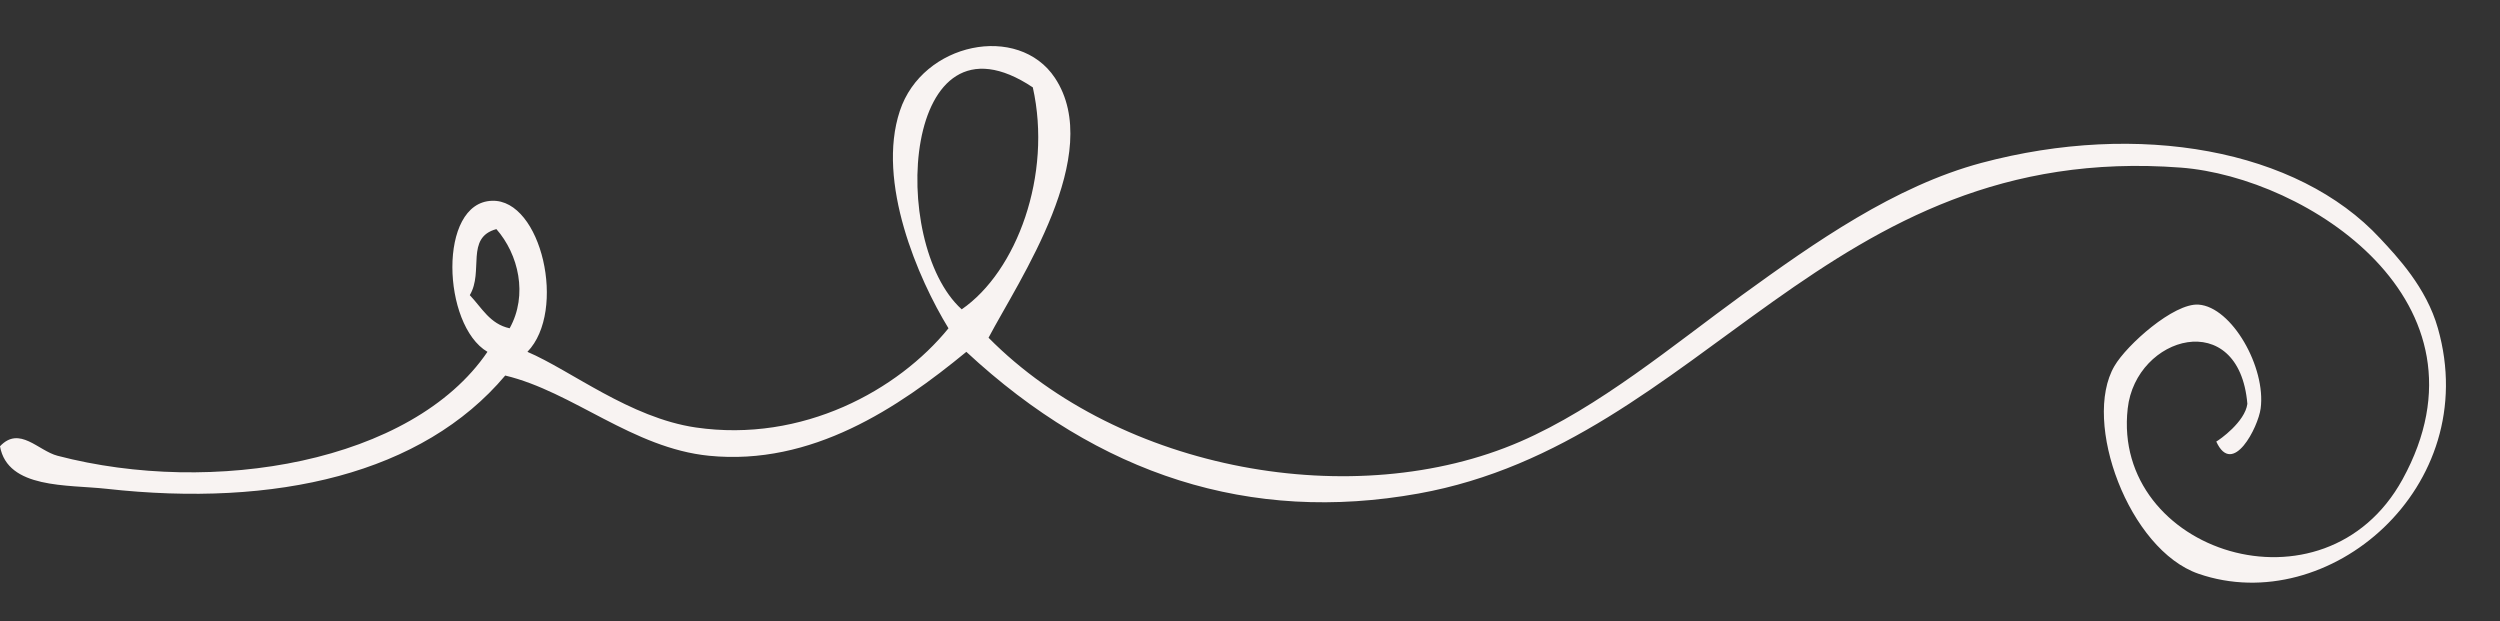 <?xml version="1.0" encoding="UTF-8" standalone="no"?><svg xmlns="http://www.w3.org/2000/svg" xmlns:xlink="http://www.w3.org/1999/xlink" fill="#000000" height="125.4" preserveAspectRatio="xMidYMid meet" version="1" viewBox="0.0 -9.3 504.7 125.4" width="504.7" zoomAndPan="magnify"><rect x="0.0" y="-9.3" width="504.7" height="125.4" fill="#333333" stroke="none"/><g id="change1_1"><path clip-rule="evenodd" d="M306.925,79.842c15.812-6.854,31.002-19.57,44.745-29.559 c14.687-10.64,30.822-22.003,48.342-26.698c31.74-8.477,63.794-2.806,80.514,15.268c3.382,3.638,9.3,9.834,11.639,18.122 c9.146,32.149-22.144,58.6-48.315,49.562c-14.058-4.839-23.582-30.651-16.989-41.939c2.491-4.281,11.997-12.753,16.989-12.403 c6.709,0.477,13.644,12.682,12.528,20.983c-0.495,3.759-5.648,13.913-8.958,6.664c0.63-0.333,5.801-3.957,6.277-7.618 c-1.663-19.674-22.529-13.796-24.157,0.954c-3.265,28.933,39.727,42.955,55.483,14.291c19.715-35.899-19.382-60.987-44.745-62.931 c-71.735-5.441-96.333,55.448-153.93,65.8c-33.943,6.106-64.424-3.696-91.262-28.609c-13.77,11.323-31.208,23.042-51.935,20.982 c-15.447-1.538-27.495-12.924-41.156-16.198C85.312,86.309,55.83,93.207,21.468,89.375C13.625,88.512,1.529,89.42,0,80.795 c3.93-4.191,7.708,0.899,11.62,1.916c31.267,8.185,71.564,1.412,86.787-20.982c-9.147-5.36-10.037-30.144,0.913-30.494 c9.988-0.355,15.155,22.224,7.155,30.494c8.738,3.723,20.682,13.319,33.997,15.271c21.59,3.139,40.882-7.564,51.009-20.025 c-6.125-9.996-14.588-29.526-9.821-43.881c4.569-13.851,23.96-17.74,31.308-6.669c10.19,15.353-7.294,40.864-13.401,52.457 C226.25,85.85,273.549,94.322,306.925,79.842z M199.565,0.718 M194.151,53.148C205.277,45.485,212.454,26,208.505,8.34 C182.145-9.252,179.311,39.756,194.151,53.148z M102.886,56.975c3.741-6.731,1.785-14.938-2.676-20.024 c-6.314,1.722-2.505,8.553-5.37,13.333C97.26,52.815,98.906,56.116,102.886,56.975z M335.572,63.644" fill="#f8f3f2" fill-rule="evenodd"/></g></svg>